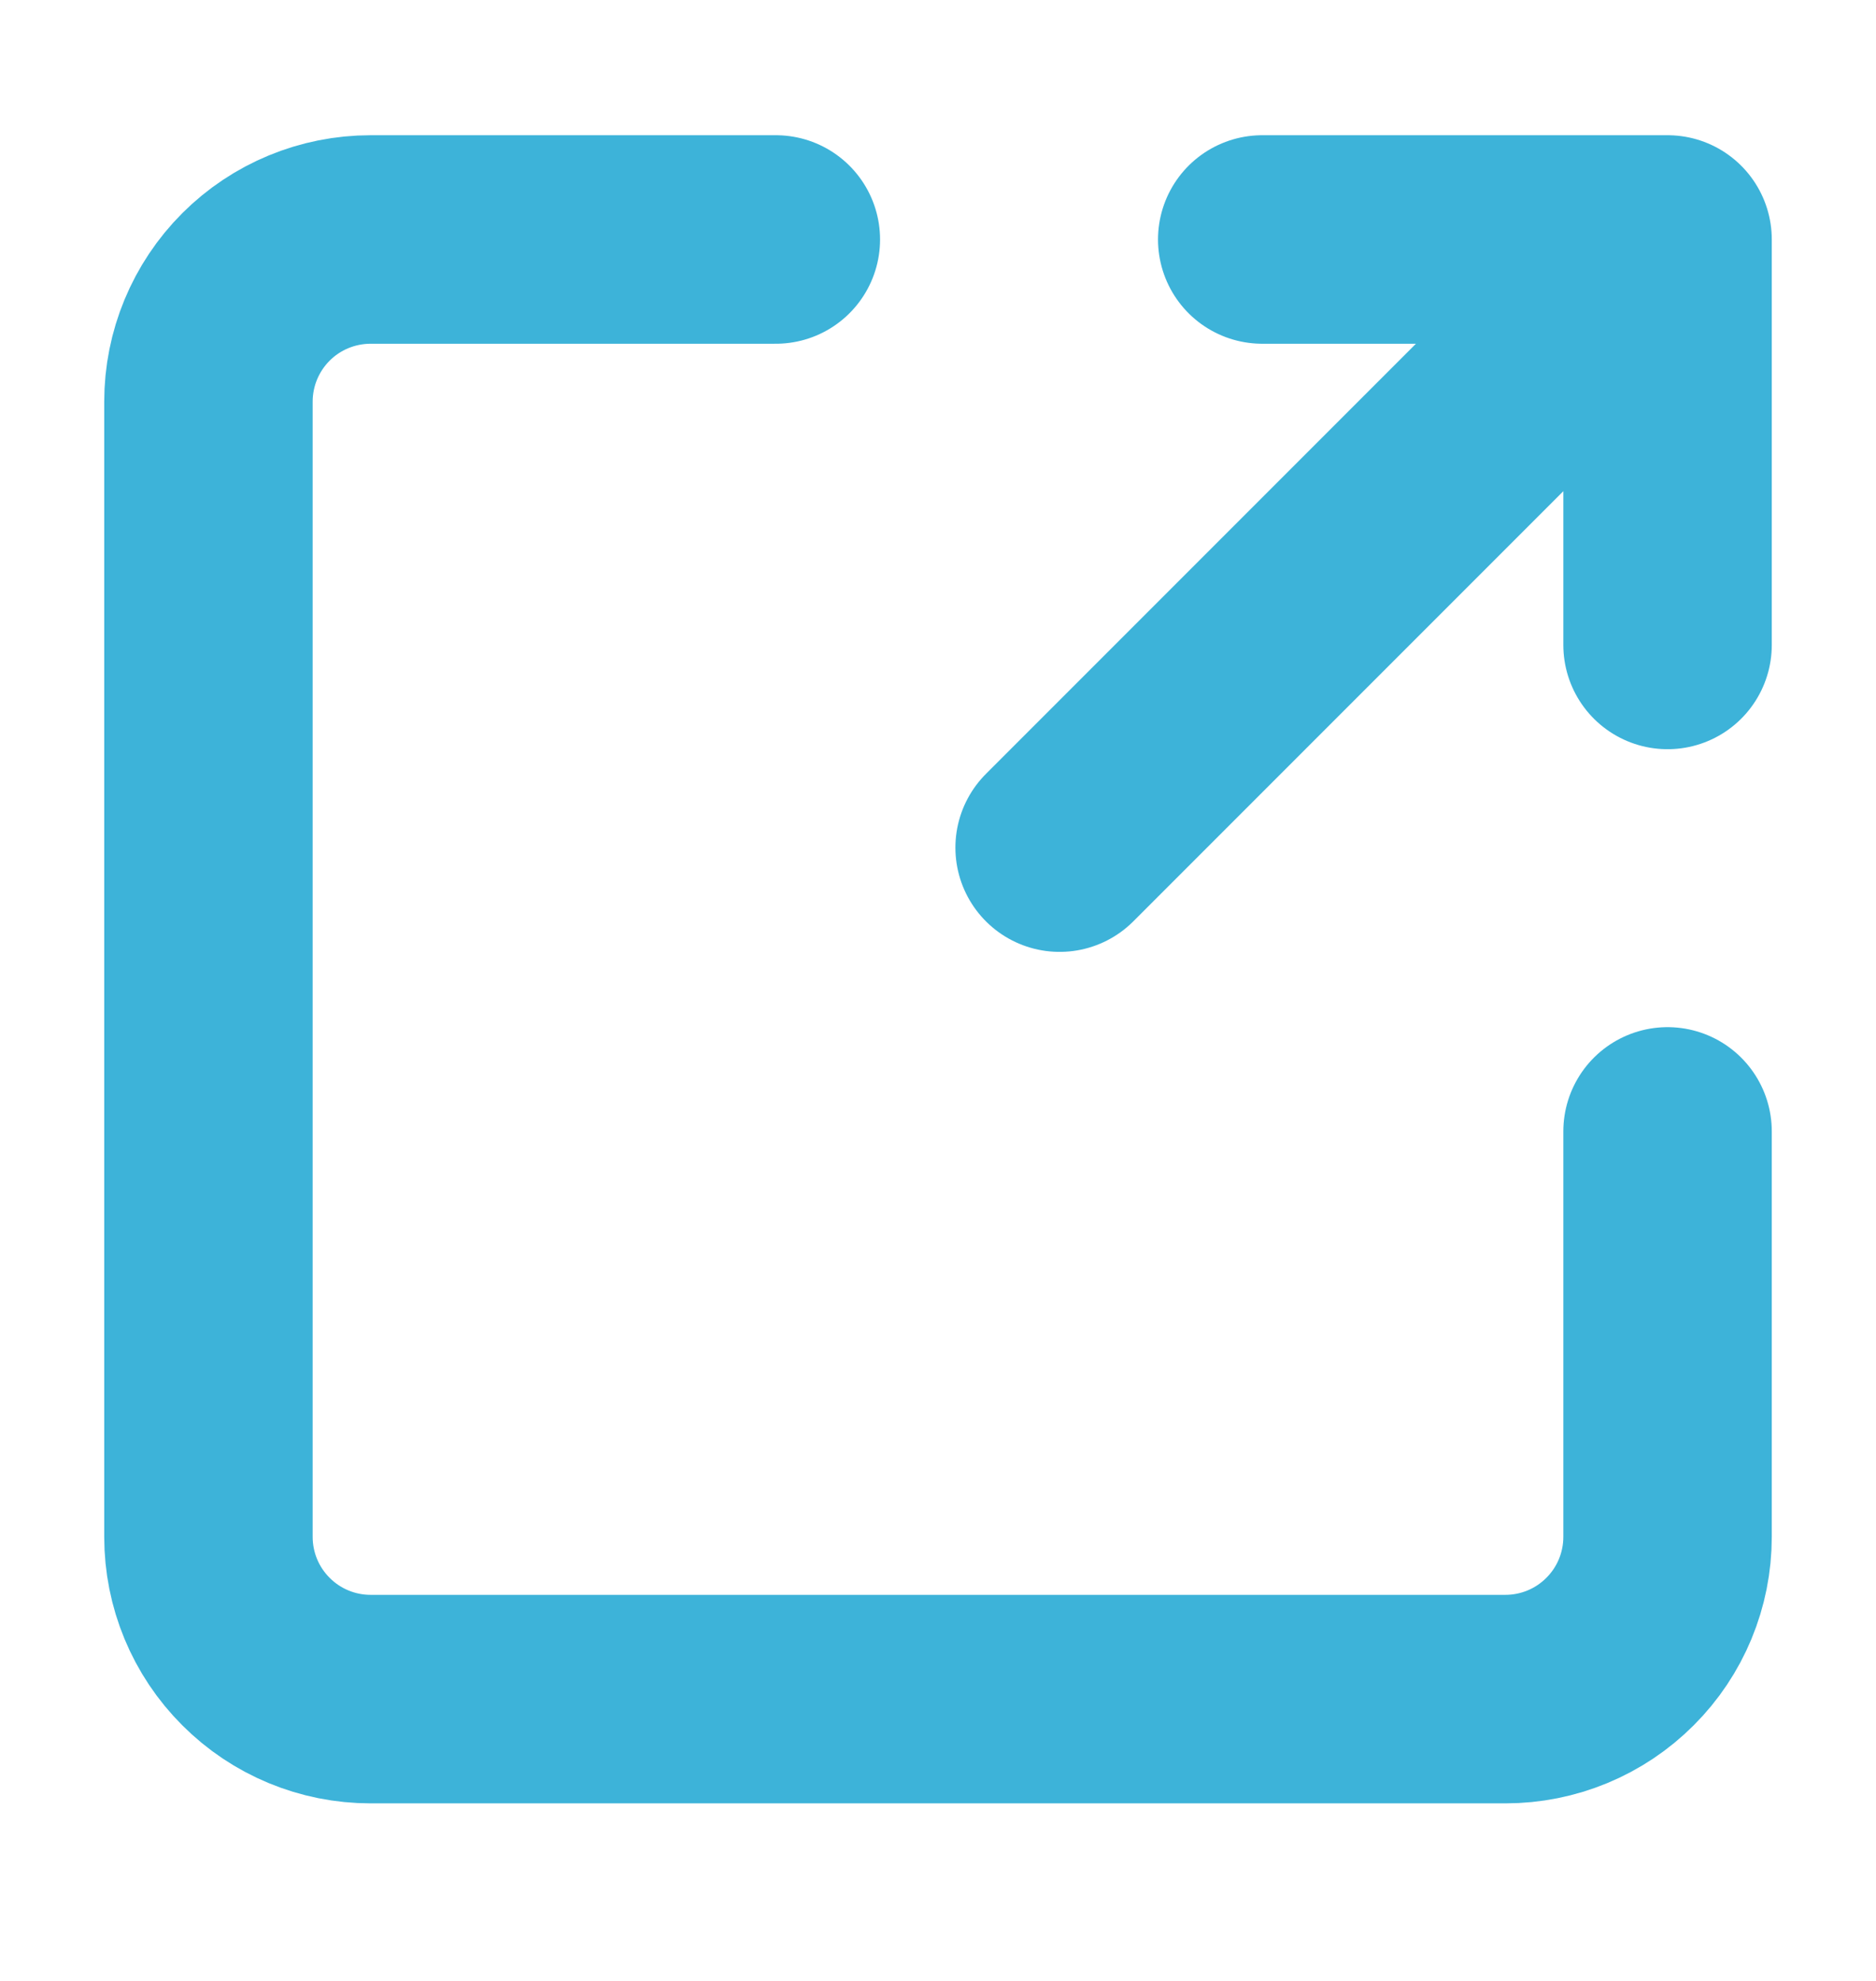 <svg width="18" height="19" viewBox="0 0 18 19" fill="none" xmlns="http://www.w3.org/2000/svg">
<path d="M10.167 8.13L16 2.297M16 2.297H12.111M16 2.297V6.186M16 10.852V14.741C16 15.154 15.836 15.55 15.544 15.841C15.253 16.133 14.857 16.297 14.444 16.297H3.556C3.143 16.297 2.747 16.133 2.456 15.841C2.164 15.55 2 15.154 2 14.741V3.852C2 3.44 2.164 3.044 2.456 2.752C2.747 2.461 3.143 2.297 3.556 2.297H7.444" stroke="#3DB3D9" stroke-width="2" stroke-linecap="round" stroke-linejoin="round"/>
</svg>
